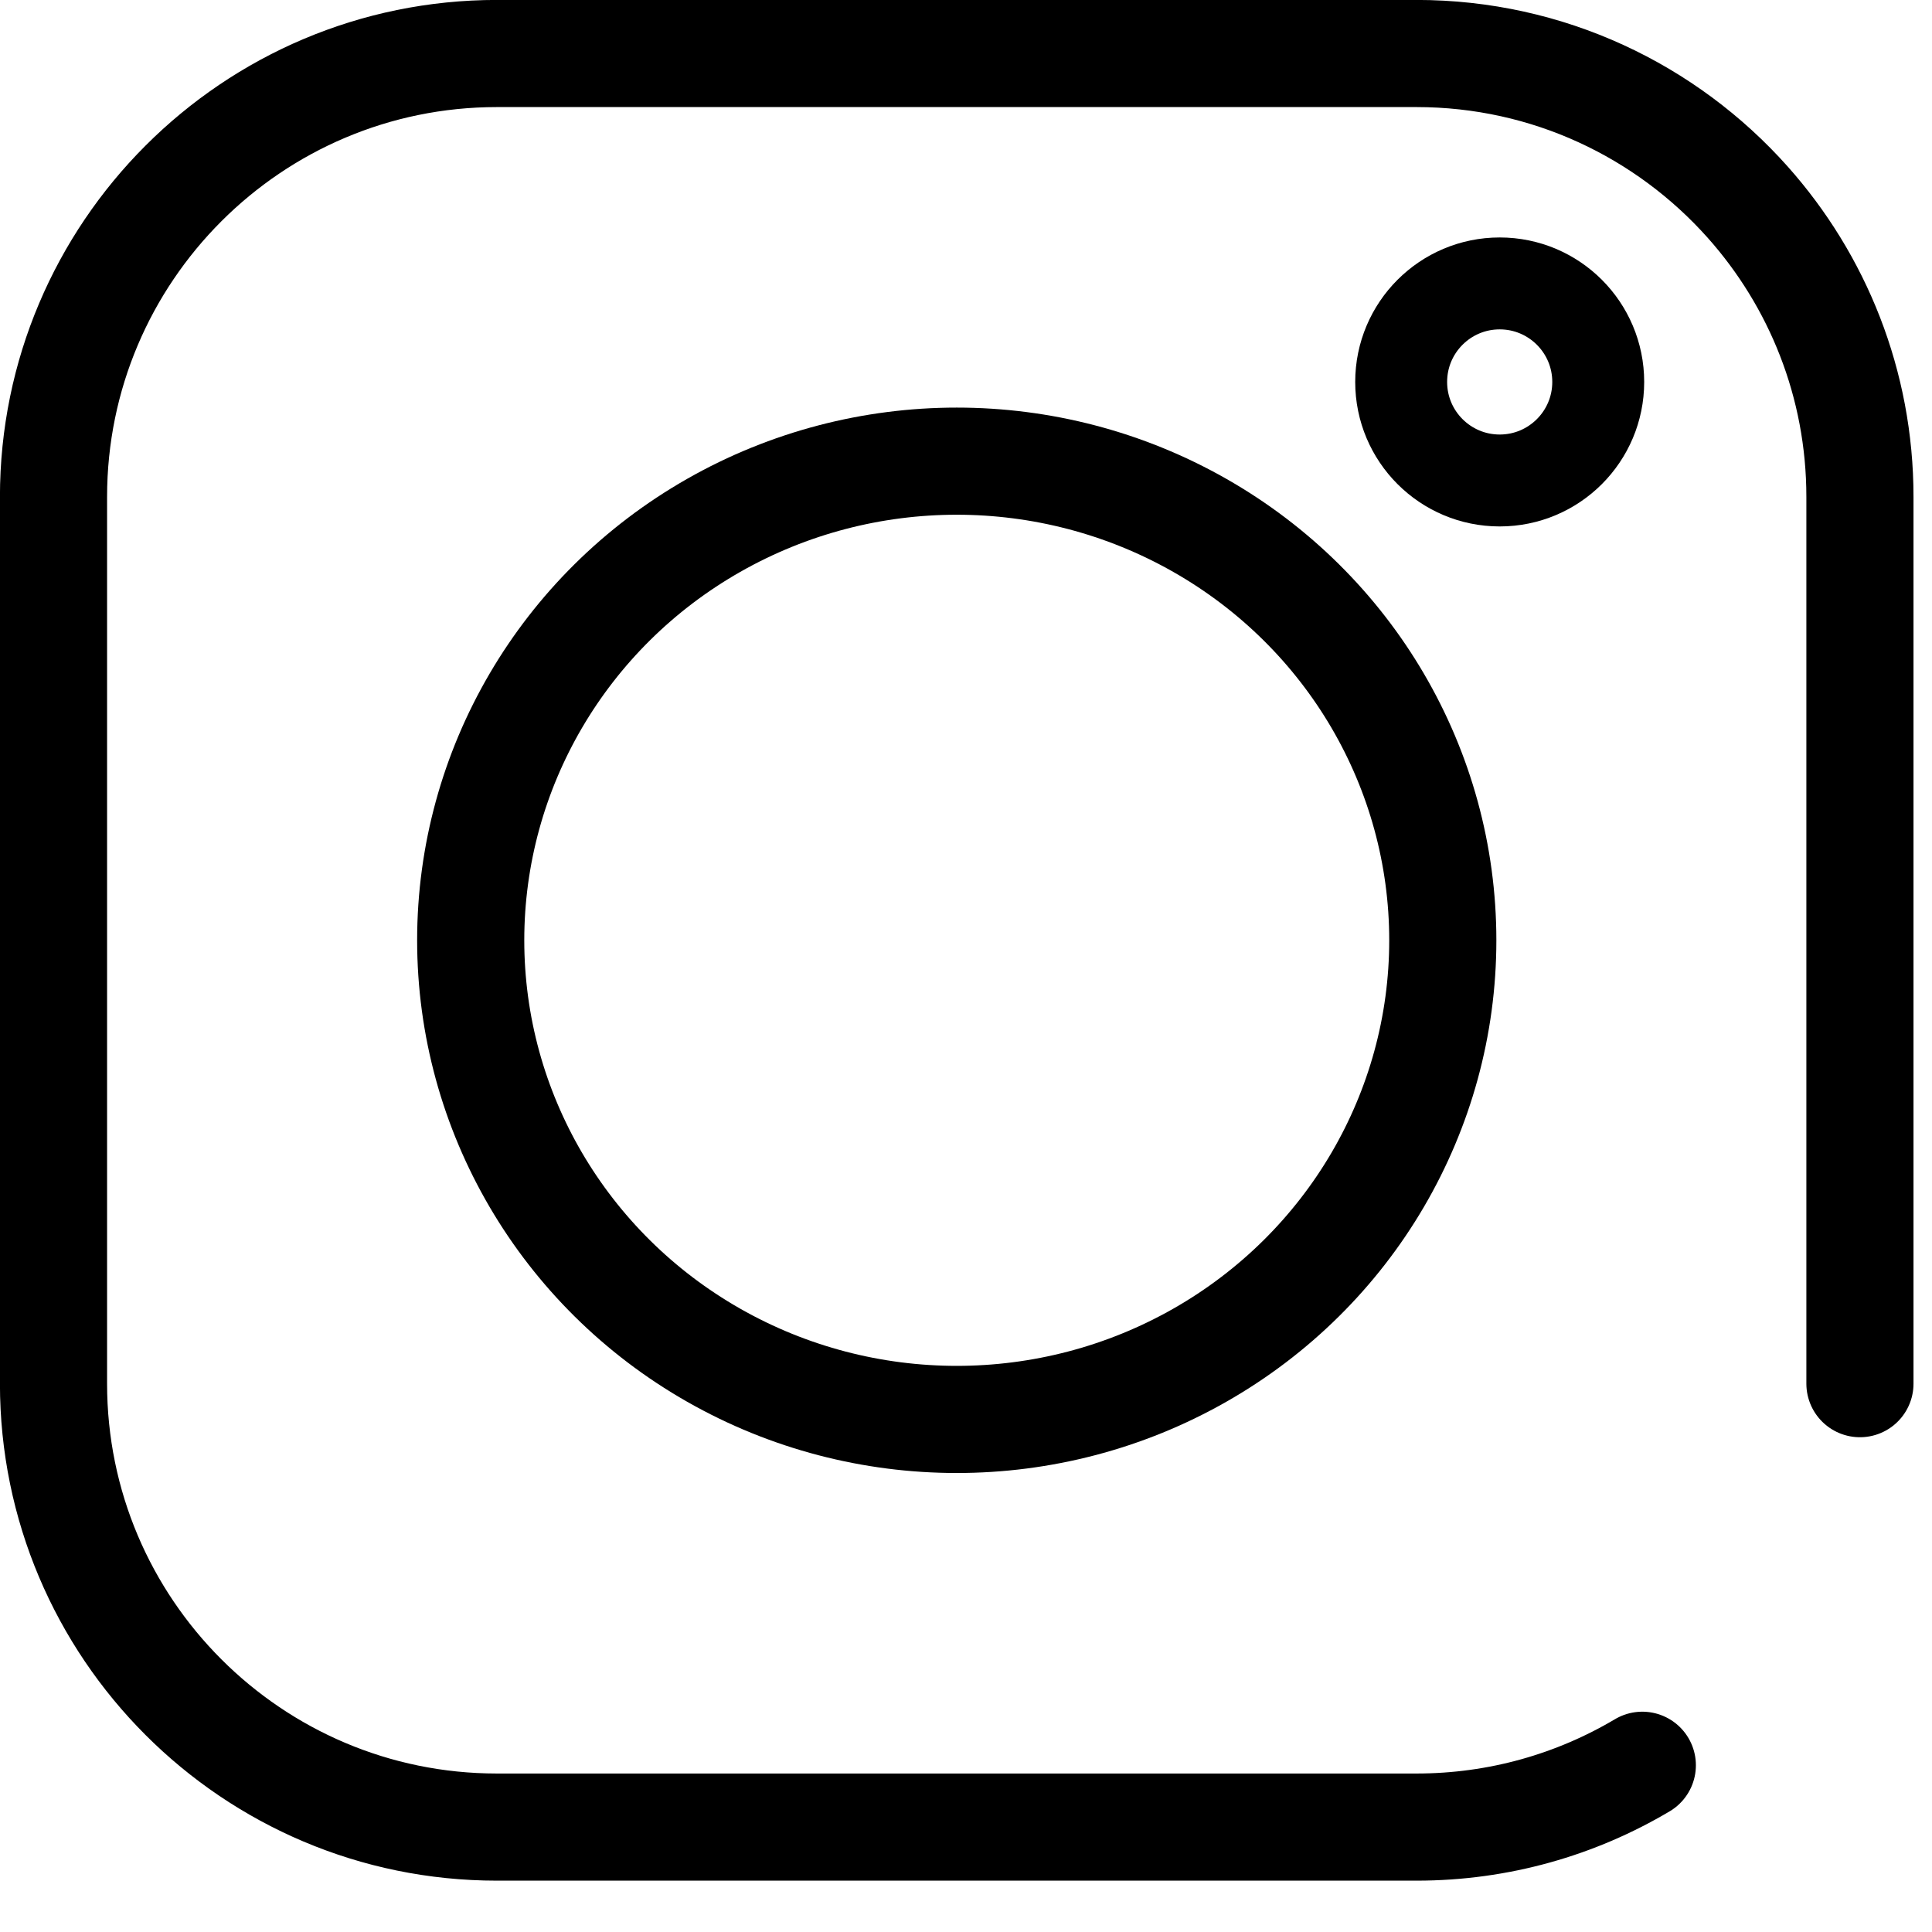 <?xml version="1.0" encoding="UTF-8" standalone="no"?><!DOCTYPE svg PUBLIC "-//W3C//DTD SVG 1.1//EN" "http://www.w3.org/Graphics/SVG/1.1/DTD/svg11.dtd"><svg width="100%" height="100%" viewBox="0 0 33 33" version="1.1" xmlns="http://www.w3.org/2000/svg" xmlns:xlink="http://www.w3.org/1999/xlink" xml:space="preserve" xmlns:serif="http://www.serif.com/" style="fill-rule:evenodd;clip-rule:evenodd;stroke-linecap:round;stroke-linejoin:round;stroke-miterlimit:1.5;"><path d="M28.052,30.152c-1.13,0.671 -2.449,1.056 -3.857,1.056l-15.707,-0c-4.18,-0 -7.574,-3.394 -7.574,-7.574l0,-15.146c0,-4.18 3.394,-7.574 7.574,-7.574l15.707,0c2.248,0 4.268,0.981 5.656,2.538c1.193,1.339 1.918,3.103 1.918,5.036l-0,15.146" style="fill:none;stroke:#000;stroke-width:1.83px;"/><circle cx="25.616" cy="6.524" r="1.683" style="fill:none;stroke:#000;stroke-width:1.57px;"/><ellipse cx="16.342" cy="16.061" rx="8.302" ry="8.184" style="fill:none;stroke:#000;stroke-width:1.83px;"/></svg>